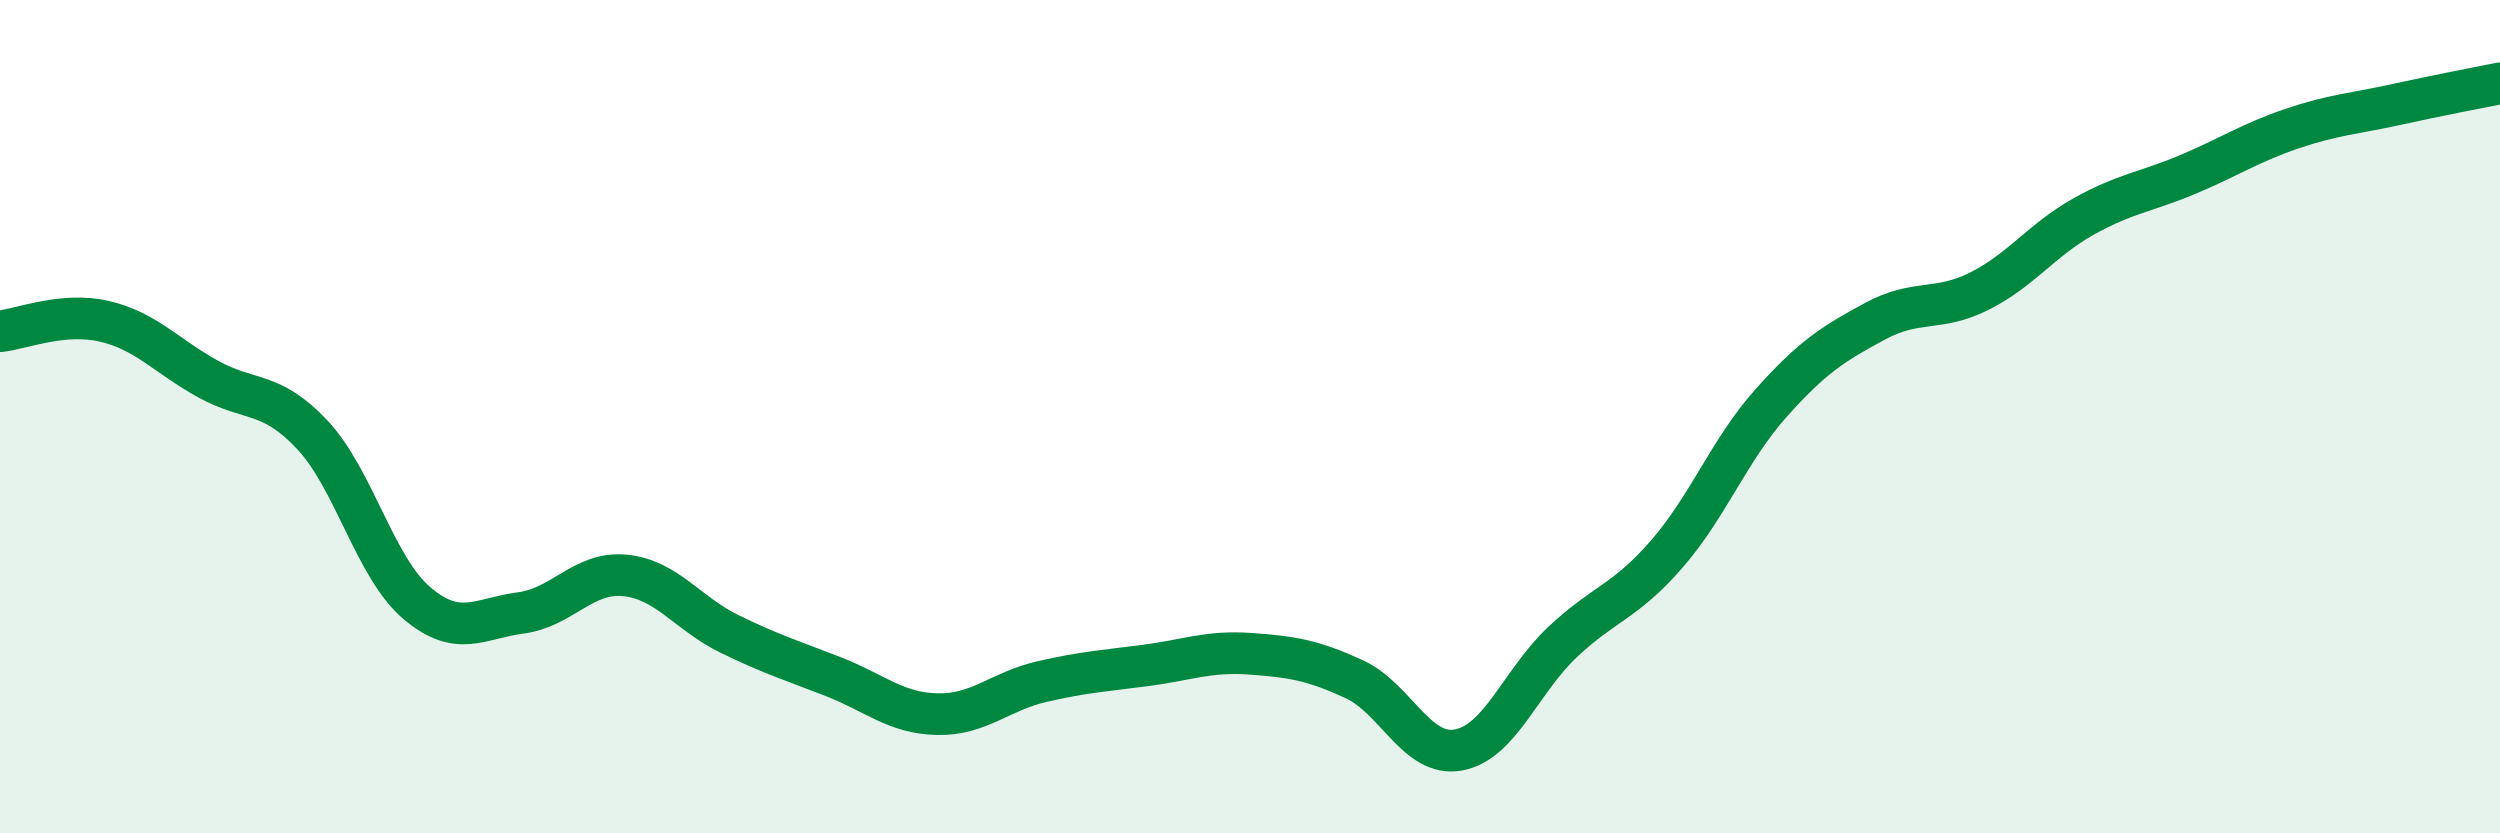 
    <svg width="60" height="20" viewBox="0 0 60 20" xmlns="http://www.w3.org/2000/svg">
      <path
        d="M 0,7.95 C 0.5,7.9 1.5,7.48 2.5,7.71 C 3.5,7.94 4,8.55 5,9.1 C 6,9.65 6.5,9.37 7.5,10.44 C 8.5,11.51 9,13.62 10,14.47 C 11,15.32 11.5,14.84 12.5,14.71 C 13.5,14.58 14,13.71 15,13.81 C 16,13.91 16.5,14.72 17.5,15.21 C 18.5,15.7 19,15.85 20,16.24 C 21,16.63 21.5,17.12 22.5,17.14 C 23.5,17.16 24,16.59 25,16.36 C 26,16.13 26.5,16.1 27.5,15.97 C 28.5,15.84 29,15.62 30,15.69 C 31,15.76 31.5,15.84 32.5,16.3 C 33.5,16.76 34,18.18 35,18 C 36,17.82 36.5,16.35 37.5,15.41 C 38.5,14.47 39,14.45 40,13.3 C 41,12.15 41.5,10.8 42.5,9.68 C 43.5,8.56 44,8.25 45,7.71 C 46,7.17 46.5,7.49 47.5,6.99 C 48.5,6.49 49,5.76 50,5.2 C 51,4.64 51.5,4.61 52.5,4.19 C 53.5,3.77 54,3.43 55,3.09 C 56,2.75 56.5,2.73 57.5,2.51 C 58.5,2.29 59.5,2.1 60,2L60 20L0 20Z"
        fill="#008740"
        opacity="0.1"
        stroke-linecap="round"
        stroke-linejoin="round"
      />
      <path
        d="M 0,7.95 C 0.5,7.9 1.5,7.48 2.5,7.71 C 3.5,7.94 4,8.55 5,9.1 C 6,9.65 6.5,9.37 7.5,10.44 C 8.5,11.51 9,13.62 10,14.47 C 11,15.32 11.5,14.84 12.5,14.71 C 13.5,14.58 14,13.71 15,13.81 C 16,13.91 16.5,14.72 17.5,15.21 C 18.5,15.7 19,15.85 20,16.24 C 21,16.63 21.5,17.12 22.5,17.14 C 23.5,17.16 24,16.59 25,16.36 C 26,16.13 26.5,16.1 27.5,15.97 C 28.5,15.84 29,15.62 30,15.69 C 31,15.76 31.5,15.84 32.5,16.3 C 33.5,16.76 34,18.18 35,18 C 36,17.82 36.5,16.35 37.5,15.41 C 38.5,14.47 39,14.45 40,13.3 C 41,12.15 41.5,10.8 42.5,9.68 C 43.5,8.56 44,8.25 45,7.71 C 46,7.17 46.5,7.49 47.5,6.99 C 48.5,6.49 49,5.76 50,5.2 C 51,4.64 51.5,4.61 52.5,4.19 C 53.5,3.77 54,3.43 55,3.09 C 56,2.75 56.5,2.73 57.5,2.51 C 58.5,2.29 59.5,2.1 60,2"
        stroke="#008740"
        stroke-width="1"
        fill="none"
        stroke-linecap="round"
        stroke-linejoin="round"
      />
    </svg>
  